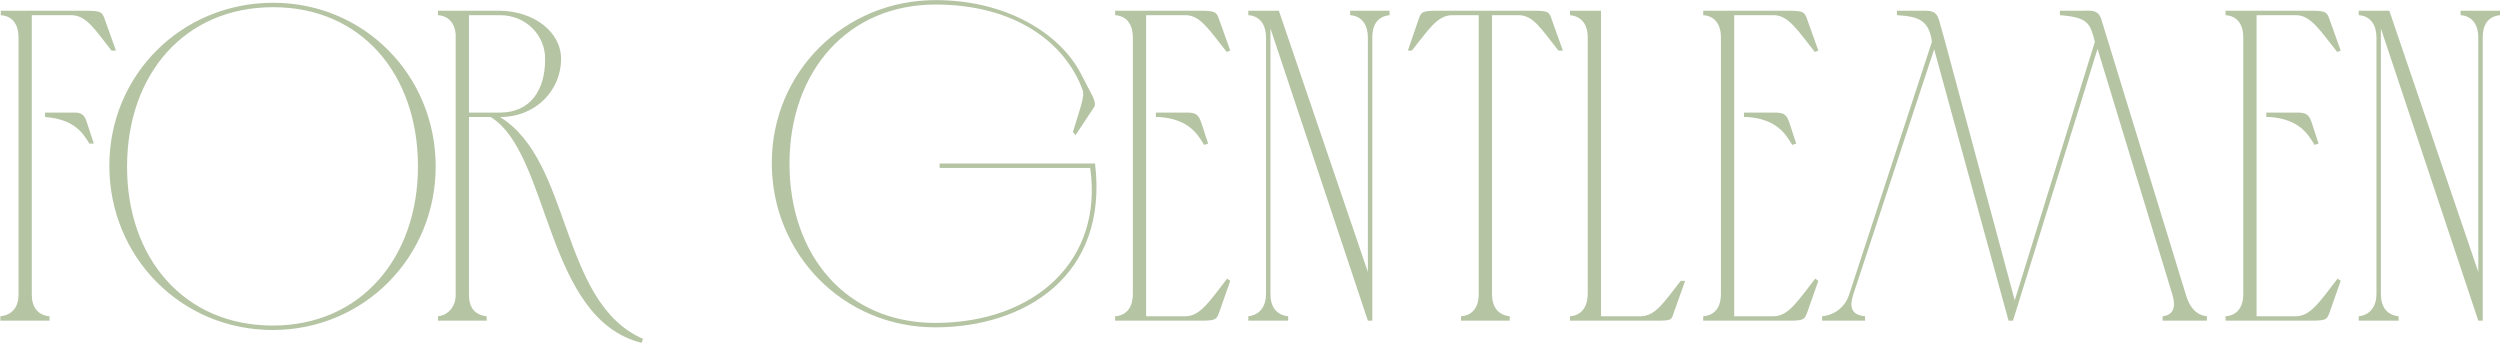<?xml version="1.0" encoding="UTF-8"?> <svg xmlns="http://www.w3.org/2000/svg" width="5646" height="775" viewBox="0 0 5646 775" fill="none"><path d="M1.812 34.254V24.254H200.813C226.813 25.254 230.812 26.254 236.813 44.254L261.813 114.254H251.813C212.813 64.254 194.813 35.254 161.813 34.254H71.812V666.254C71.812 692.254 84.812 712.254 111.813 714.254V724.254H0.813V714.254C28.812 711.254 41.812 692.254 41.812 665.254V84.254C41.812 57.254 29.812 36.254 1.812 34.254ZM171.813 254.254C183.813 255.254 190.813 259.254 195.813 275.254L211.813 324.254H201.813C186.813 299.254 166.813 269.254 101.813 264.254V254.254C124.813 254.254 148.813 254.254 171.813 254.254ZM943.93 373.254C942.93 167.254 815.93 16.254 616.93 16.254C416.93 16.254 287.93 167.254 286.93 374.254C285.93 584.254 416.93 735.254 615.93 735.254C815.93 735.254 944.93 580.254 943.93 373.254ZM983.93 374.254C984.93 579.254 822.93 745.254 615.93 745.254C407.93 745.254 246.93 579.254 246.93 374.254C246.93 168.254 410.93 6.254 616.93 6.254C821.93 6.254 982.93 169.254 983.93 374.254ZM989.117 724.254V714.254C1011.12 712.254 1029.12 693.254 1029.12 666.254V77.254C1027.12 53.254 1014.12 36.254 989.117 34.254V24.254H1129.12C1205.12 25.254 1267.12 71.254 1267.12 133.254C1267.12 202.254 1212.12 264.254 1129.12 264.254C1292.12 364.254 1263.12 682.254 1452.12 765.254L1449.12 774.254C1230.12 720.254 1243.12 347.254 1108.12 264.254H1059.12V666.254C1059.12 693.254 1071.12 711.254 1099.12 714.254V724.254H989.117ZM1059.12 254.254H1129.12C1198.12 254.254 1231.12 203.254 1231.12 134.254C1232.12 82.254 1190.12 34.254 1129.12 34.254H1059.12V254.254ZM2113.02 0.254C2275.02 0.254 2396.02 77.254 2442.02 168.254C2465.02 214.254 2479.02 231.254 2470.02 243.254L2429.02 305.254L2423.02 298.254C2436.02 254.254 2451.02 217.254 2445.02 203.254C2405.02 94.254 2290.02 10.254 2113.02 10.254C1914.02 10.254 1784.02 161.254 1783.02 367.254C1782.02 578.254 1913.02 729.254 2112.02 729.254C2337.02 729.254 2492.02 588.254 2462.02 379.254H2122.02V369.254H2473.02C2504.02 624.254 2313.02 739.254 2112.02 739.254C1904.02 739.254 1743.02 573.254 1743.02 368.254C1743.02 162.254 1907.02 0.254 2113.02 0.254ZM2518.41 24.254H2717.41C2743.41 25.254 2747.41 26.254 2753.41 44.254L2778.41 114.254L2770.41 117.254C2731.41 68.254 2711.41 35.254 2678.41 34.254H2588.41V714.254H2678.41C2711.41 713.254 2732.41 679.254 2771.41 629.254L2778.41 634.254L2753.41 705.254C2747.41 722.254 2744.41 723.254 2718.41 724.254H2518.41V714.254C2546.41 712.254 2558.41 691.254 2558.41 664.254V84.254C2558.41 57.254 2546.41 36.254 2518.41 34.254V24.254ZM2610.41 254.254H2618.41C2636.41 254.254 2652.41 254.254 2666.41 254.254C2693.41 254.254 2704.41 252.254 2712.41 275.254L2728.41 324.254L2719.41 327.254C2704.41 302.254 2684.41 269.254 2618.41 264.254H2610.41V254.254ZM2819.2 714.254C2846.2 711.254 2859.2 690.254 2859.2 664.254V84.254C2859.2 58.254 2847.2 36.254 2819.2 34.254V24.254H2888.2L3089.2 614.254V84.254C3089.2 58.254 3077.2 36.254 3049.2 34.254V24.254H3138.2V34.254C3110.2 37.254 3099.2 57.254 3099.2 84.254V724.254H3089.2L2869.2 64.254V664.254C2869.2 691.254 2881.2 711.254 2909.2 714.254V724.254H2819.2V714.254ZM3339.55 664.254V34.254H3277.55C3245.55 36.254 3227.55 65.254 3188.55 114.254H3179.55L3203.55 44.254C3209.55 26.254 3212.55 25.254 3239.55 24.254H3469.55C3496.55 25.254 3498.55 26.254 3504.55 44.254L3529.55 114.254H3519.55C3480.55 65.254 3463.55 35.254 3430.55 34.254H3369.55V664.254C3369.55 691.254 3381.55 711.254 3409.55 714.254V724.254H3299.55V714.254C3327.55 712.254 3339.55 691.254 3339.55 664.254ZM3585.73 84.254C3585.73 57.254 3573.73 37.254 3545.73 34.254V24.254H3615.73V714.254H3705.73C3738.73 713.254 3756.73 684.254 3795.73 634.254H3805.73L3780.73 704.254C3774.73 722.254 3775.73 723.254 3749.73 724.254H3545.73V714.254C3573.73 712.254 3585.73 690.254 3585.73 663.254V84.254ZM3846.54 24.254H4045.54C4071.54 25.254 4075.54 26.254 4081.54 44.254L4106.54 114.254L4098.54 117.254C4059.54 68.254 4039.54 35.254 4006.54 34.254H3916.54V714.254H4006.54C4039.54 713.254 4060.54 679.254 4099.54 629.254L4106.54 634.254L4081.54 705.254C4075.54 722.254 4072.54 723.254 4046.54 724.254H3846.54V714.254C3874.54 712.254 3886.54 691.254 3886.54 664.254V84.254C3886.54 57.254 3874.54 36.254 3846.54 34.254V24.254ZM3938.54 254.254H3946.54C3964.54 254.254 3980.54 254.254 3994.54 254.254C4021.54 254.254 4032.54 252.254 4040.54 275.254L4056.54 324.254L4047.54 327.254C4032.54 302.254 4012.54 269.254 3946.54 264.254H3938.54V254.254ZM4546.09 724.254H4536.09L4368.09 111.254L4185.09 666.254C4176.09 695.254 4182.09 711.254 4212.09 714.254V724.254H4115.09V714.254C4144.09 711.254 4167.09 693.254 4176.09 665.254L4363.09 94.254C4356.09 45.254 4333.09 37.254 4284.09 34.254V24.254C4302.09 24.254 4319.09 24.254 4333.09 24.254C4359.09 24.254 4372.09 22.254 4379.09 45.254L4393.09 95.254L4550.09 678.254L4731.09 94.254C4720.09 53.254 4717.09 39.254 4652.09 34.254V24.254C4669.09 24.254 4687.09 24.254 4701.09 24.254C4721.09 24.254 4739.09 20.254 4746.09 45.254L4937.09 667.254C4944.09 690.254 4957.09 711.254 4984.09 714.254V724.254H4884.09V714.254C4912.09 711.254 4913.09 688.254 4906.09 665.254L4737.09 110.254L4546.09 724.254ZM5026.23 24.254H5225.23C5251.23 25.254 5255.23 26.254 5261.23 44.254L5286.23 114.254L5278.23 117.254C5239.23 68.254 5219.23 35.254 5186.23 34.254H5096.23V714.254H5186.23C5219.23 713.254 5240.23 679.254 5279.23 629.254L5286.23 634.254L5261.23 705.254C5255.23 722.254 5252.23 723.254 5226.23 724.254H5026.23V714.254C5054.23 712.254 5066.23 691.254 5066.23 664.254V84.254C5066.23 57.254 5054.23 36.254 5026.23 34.254V24.254ZM5118.23 254.254H5126.23C5144.23 254.254 5160.23 254.254 5174.23 254.254C5201.23 254.254 5212.23 252.254 5220.23 275.254L5236.23 324.254L5227.23 327.254C5212.23 302.254 5192.23 269.254 5126.23 264.254H5118.23V254.254ZM5327.01 714.254C5354.01 711.254 5367.01 690.254 5367.01 664.254V84.254C5367.01 58.254 5355.01 36.254 5327.01 34.254V24.254H5396.01L5597.01 614.254V84.254C5597.01 58.254 5585.01 36.254 5557.01 34.254V24.254H5646.01V34.254C5618.01 37.254 5607.01 57.254 5607.01 84.254V724.254H5597.01L5377.01 64.254V664.254C5377.01 691.254 5389.01 711.254 5417.01 714.254V724.254H5327.01V714.254Z" fill="#B5C4A3"></path></svg> 